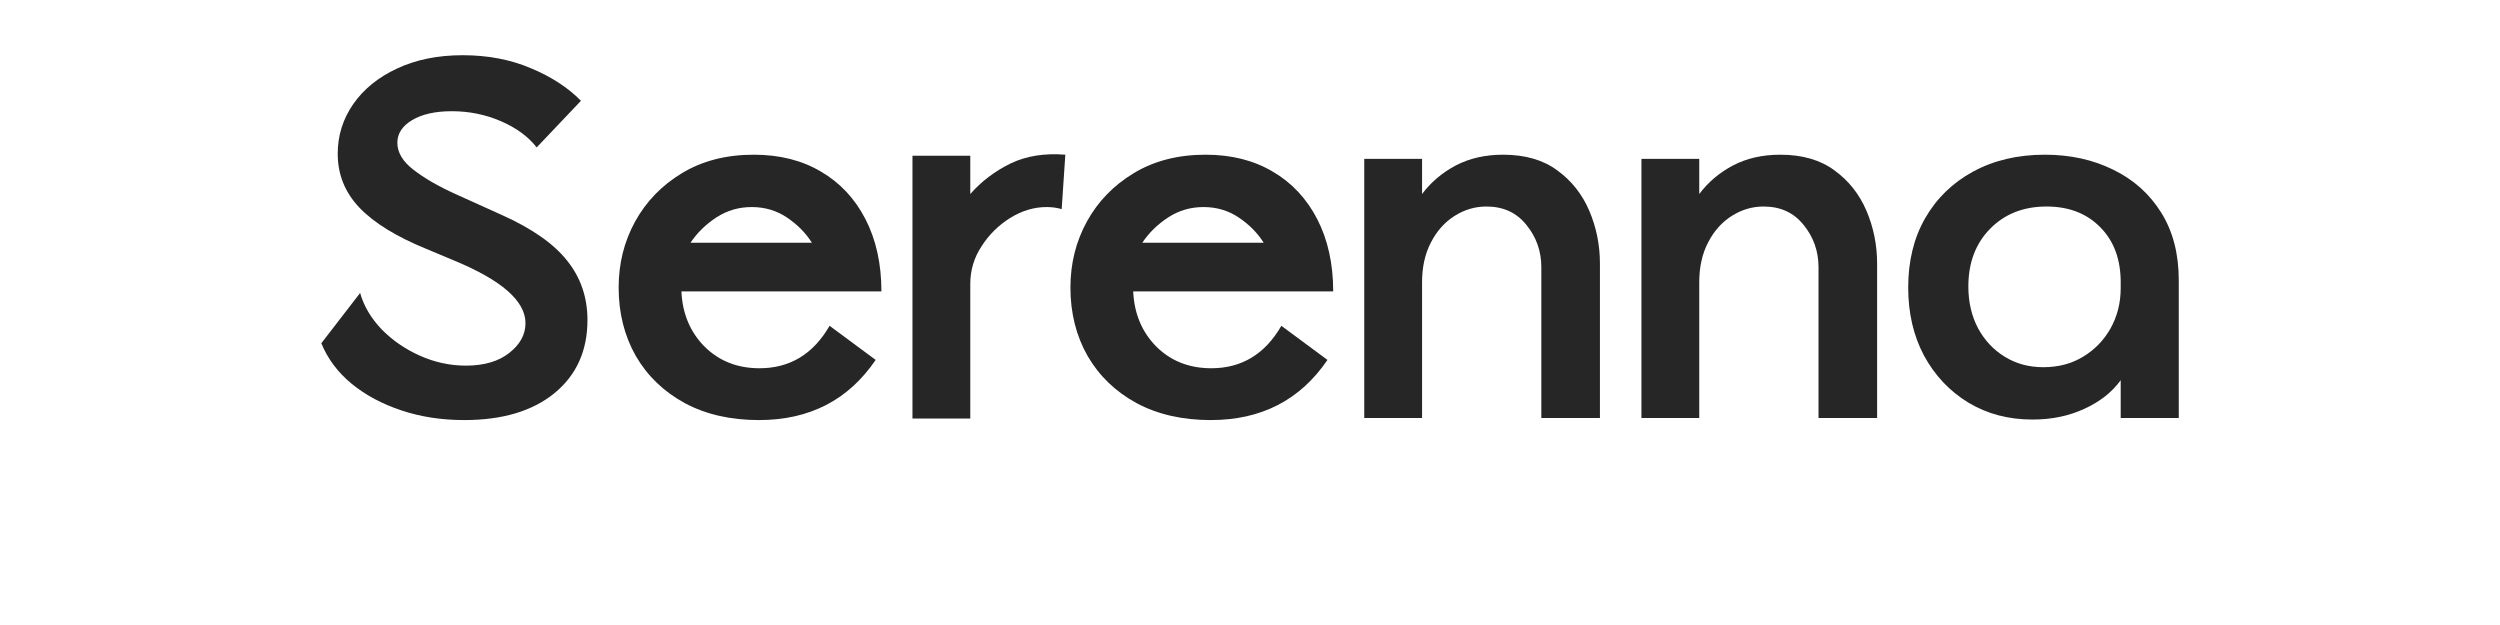 <svg xmlns="http://www.w3.org/2000/svg" xmlns:xlink="http://www.w3.org/1999/xlink" width="200" zoomAndPan="magnify" viewBox="0 0 150 37.5" height="50" preserveAspectRatio="xMidYMid meet" version="1.0"><defs><g/><clipPath id="51f25533e0"><path d="M 2 0.078 L 19 0.078 L 19 23 L 2 23 Z M 2 0.078 " clip-rule="nonzero"/></clipPath><clipPath id="2582c1c204"><rect x="0" width="116" y="0" height="31"/></clipPath></defs><g transform="matrix(1, 0, 0, 1, 17, 3)"><g clip-path="url(#2582c1c204)"><g clip-path="url(#51f25533e0)"><g fill="#262626" fill-opacity="1"><g transform="translate(1.029, 22.079)"><g><path d="M 9.734 -21.766 C 11.242 -21.766 12.609 -21.504 13.828 -20.984 C 15.055 -20.473 16.055 -19.82 16.828 -19.031 L 14.172 -16.234 C 13.66 -16.891 12.941 -17.414 12.016 -17.812 C 11.098 -18.207 10.117 -18.406 9.078 -18.406 C 8.086 -18.406 7.297 -18.227 6.703 -17.875 C 6.109 -17.52 5.812 -17.066 5.812 -16.516 C 5.812 -15.93 6.133 -15.391 6.781 -14.891 C 7.426 -14.391 8.266 -13.906 9.297 -13.438 L 12.062 -12.188 C 13.883 -11.375 15.195 -10.457 16 -9.438 C 16.812 -8.426 17.219 -7.238 17.219 -5.875 C 17.219 -4.031 16.555 -2.566 15.234 -1.484 C 13.91 -0.41 12.109 0.125 9.828 0.125 C 8.473 0.125 7.219 -0.066 6.062 -0.453 C 4.906 -0.836 3.91 -1.367 3.078 -2.047 C 2.242 -2.734 1.633 -3.547 1.25 -4.484 L 3.578 -7.5 C 3.805 -6.707 4.238 -5.977 4.875 -5.312 C 5.52 -4.656 6.285 -4.129 7.172 -3.734 C 8.066 -3.336 8.984 -3.141 9.922 -3.141 C 11.016 -3.141 11.883 -3.395 12.531 -3.906 C 13.176 -4.414 13.5 -5.008 13.5 -5.688 C 13.5 -7.02 12.066 -8.273 9.203 -9.453 L 7.562 -10.141 C 5.75 -10.879 4.406 -11.707 3.531 -12.625 C 2.664 -13.539 2.234 -14.617 2.234 -15.859 C 2.234 -16.953 2.547 -17.945 3.172 -18.844 C 3.797 -19.738 4.672 -20.445 5.797 -20.969 C 6.93 -21.5 8.242 -21.766 9.734 -21.766 Z M 9.734 -21.766 "/></g></g></g></g><g fill="#262626" fill-opacity="1"><g transform="translate(19.494, 22.079)"><g><path d="M 16.391 -7.594 L 4.391 -7.594 C 4.453 -6.258 4.914 -5.156 5.781 -4.281 C 6.656 -3.414 7.754 -2.984 9.078 -2.984 C 10.898 -2.984 12.301 -3.832 13.281 -5.531 L 16.047 -3.484 C 14.41 -1.078 12.078 0.125 9.047 0.125 C 7.348 0.125 5.863 -0.211 4.594 -0.891 C 3.332 -1.578 2.352 -2.52 1.656 -3.719 C 0.969 -4.926 0.625 -6.297 0.625 -7.828 C 0.625 -9.266 0.953 -10.582 1.609 -11.781 C 2.273 -12.988 3.211 -13.957 4.422 -14.688 C 5.641 -15.426 7.078 -15.797 8.734 -15.797 C 10.285 -15.797 11.629 -15.457 12.766 -14.781 C 13.91 -14.113 14.801 -13.16 15.438 -11.922 C 16.07 -10.691 16.391 -9.25 16.391 -7.594 Z M 4.938 -10.516 L 12.219 -10.516 C 11.844 -11.109 11.344 -11.613 10.719 -12.031 C 10.102 -12.445 9.398 -12.656 8.609 -12.656 C 7.828 -12.656 7.117 -12.445 6.484 -12.031 C 5.848 -11.613 5.332 -11.109 4.938 -10.516 Z M 4.938 -10.516 "/></g></g></g><g fill="#262626" fill-opacity="1"><g transform="translate(36.498, 22.079)"><g><path d="M 10.422 -15.797 L 10.203 -12.531 C 9.93 -12.613 9.629 -12.656 9.297 -12.656 C 8.547 -12.656 7.816 -12.438 7.109 -12 C 6.41 -11.562 5.836 -10.992 5.391 -10.297 C 4.941 -9.609 4.719 -8.859 4.719 -8.047 L 4.719 0.031 L 1.25 0.031 L 1.25 -15.734 L 4.719 -15.734 L 4.719 -13.438 C 5.383 -14.195 6.188 -14.805 7.125 -15.266 C 8.07 -15.723 9.172 -15.898 10.422 -15.797 Z M 10.422 -15.797 "/></g></g></g><g fill="#262626" fill-opacity="1"><g transform="translate(46.601, 22.079)"><g><path d="M 16.391 -7.594 L 4.391 -7.594 C 4.453 -6.258 4.914 -5.156 5.781 -4.281 C 6.656 -3.414 7.754 -2.984 9.078 -2.984 C 10.898 -2.984 12.301 -3.832 13.281 -5.531 L 16.047 -3.484 C 14.41 -1.078 12.078 0.125 9.047 0.125 C 7.348 0.125 5.863 -0.211 4.594 -0.891 C 3.332 -1.578 2.352 -2.52 1.656 -3.719 C 0.969 -4.926 0.625 -6.297 0.625 -7.828 C 0.625 -9.266 0.953 -10.582 1.609 -11.781 C 2.273 -12.988 3.211 -13.957 4.422 -14.688 C 5.641 -15.426 7.078 -15.797 8.734 -15.797 C 10.285 -15.797 11.629 -15.457 12.766 -14.781 C 13.91 -14.113 14.801 -13.16 15.438 -11.922 C 16.07 -10.691 16.391 -9.25 16.391 -7.594 Z M 4.938 -10.516 L 12.219 -10.516 C 11.844 -11.109 11.344 -11.613 10.719 -12.031 C 10.102 -12.445 9.398 -12.656 8.609 -12.656 C 7.828 -12.656 7.117 -12.445 6.484 -12.031 C 5.848 -11.613 5.332 -11.109 4.938 -10.516 Z M 4.938 -10.516 "/></g></g></g><g fill="#262626" fill-opacity="1"><g transform="translate(63.605, 22.079)"><g><path d="M 4.719 0 L 1.25 0 L 1.25 -15.547 L 4.719 -15.547 L 4.719 -13.438 C 5.258 -14.156 5.938 -14.727 6.75 -15.156 C 7.57 -15.582 8.516 -15.797 9.578 -15.797 C 10.898 -15.797 11.984 -15.484 12.828 -14.859 C 13.68 -14.242 14.32 -13.438 14.75 -12.438 C 15.176 -11.438 15.391 -10.379 15.391 -9.266 L 15.391 0 L 11.875 0 L 11.875 -9.047 C 11.875 -10.004 11.578 -10.848 10.984 -11.578 C 10.398 -12.316 9.598 -12.688 8.578 -12.688 C 7.898 -12.688 7.266 -12.5 6.672 -12.125 C 6.078 -11.75 5.602 -11.219 5.25 -10.531 C 4.895 -9.852 4.719 -9.055 4.719 -8.141 Z M 4.719 0 "/></g></g></g><g fill="#262626" fill-opacity="1"><g transform="translate(80.236, 22.079)"><g><path d="M 4.719 0 L 1.25 0 L 1.25 -15.547 L 4.719 -15.547 L 4.719 -13.438 C 5.258 -14.156 5.938 -14.727 6.75 -15.156 C 7.57 -15.582 8.516 -15.797 9.578 -15.797 C 10.898 -15.797 11.984 -15.484 12.828 -14.859 C 13.68 -14.242 14.32 -13.438 14.75 -12.438 C 15.176 -11.438 15.391 -10.379 15.391 -9.266 L 15.391 0 L 11.875 0 L 11.875 -9.047 C 11.875 -10.004 11.578 -10.848 10.984 -11.578 C 10.398 -12.316 9.598 -12.688 8.578 -12.688 C 7.898 -12.688 7.266 -12.5 6.672 -12.125 C 6.078 -11.75 5.602 -11.219 5.25 -10.531 C 4.895 -9.852 4.719 -9.055 4.719 -8.141 Z M 4.719 0 "/></g></g></g><g fill="#262626" fill-opacity="1"><g transform="translate(96.867, 22.079)"><g><path d="M 13.375 -2.266 C 12.852 -1.547 12.125 -0.973 11.188 -0.547 C 10.258 -0.117 9.223 0.094 8.078 0.094 C 6.648 0.094 5.367 -0.242 4.234 -0.922 C 3.109 -1.609 2.223 -2.547 1.578 -3.734 C 0.941 -4.93 0.625 -6.297 0.625 -7.828 C 0.625 -9.41 0.961 -10.797 1.641 -11.984 C 2.328 -13.18 3.285 -14.113 4.516 -14.781 C 5.754 -15.457 7.191 -15.797 8.828 -15.797 C 10.359 -15.797 11.727 -15.492 12.938 -14.891 C 14.156 -14.297 15.113 -13.438 15.812 -12.312 C 16.508 -11.195 16.859 -9.848 16.859 -8.266 L 16.859 0 L 13.375 0 Z M 8.734 -3.047 C 9.629 -3.047 10.422 -3.254 11.109 -3.672 C 11.805 -4.086 12.359 -4.656 12.766 -5.375 C 13.172 -6.102 13.375 -6.91 13.375 -7.797 L 13.375 -8.141 C 13.375 -9.516 12.969 -10.613 12.156 -11.438 C 11.344 -12.27 10.266 -12.688 8.922 -12.688 C 7.535 -12.688 6.406 -12.238 5.531 -11.344 C 4.664 -10.457 4.234 -9.305 4.234 -7.891 C 4.234 -6.961 4.426 -6.129 4.812 -5.391 C 5.207 -4.66 5.742 -4.086 6.422 -3.672 C 7.098 -3.254 7.867 -3.047 8.734 -3.047 Z M 8.734 -3.047 "/></g></g></g></g></g></svg>